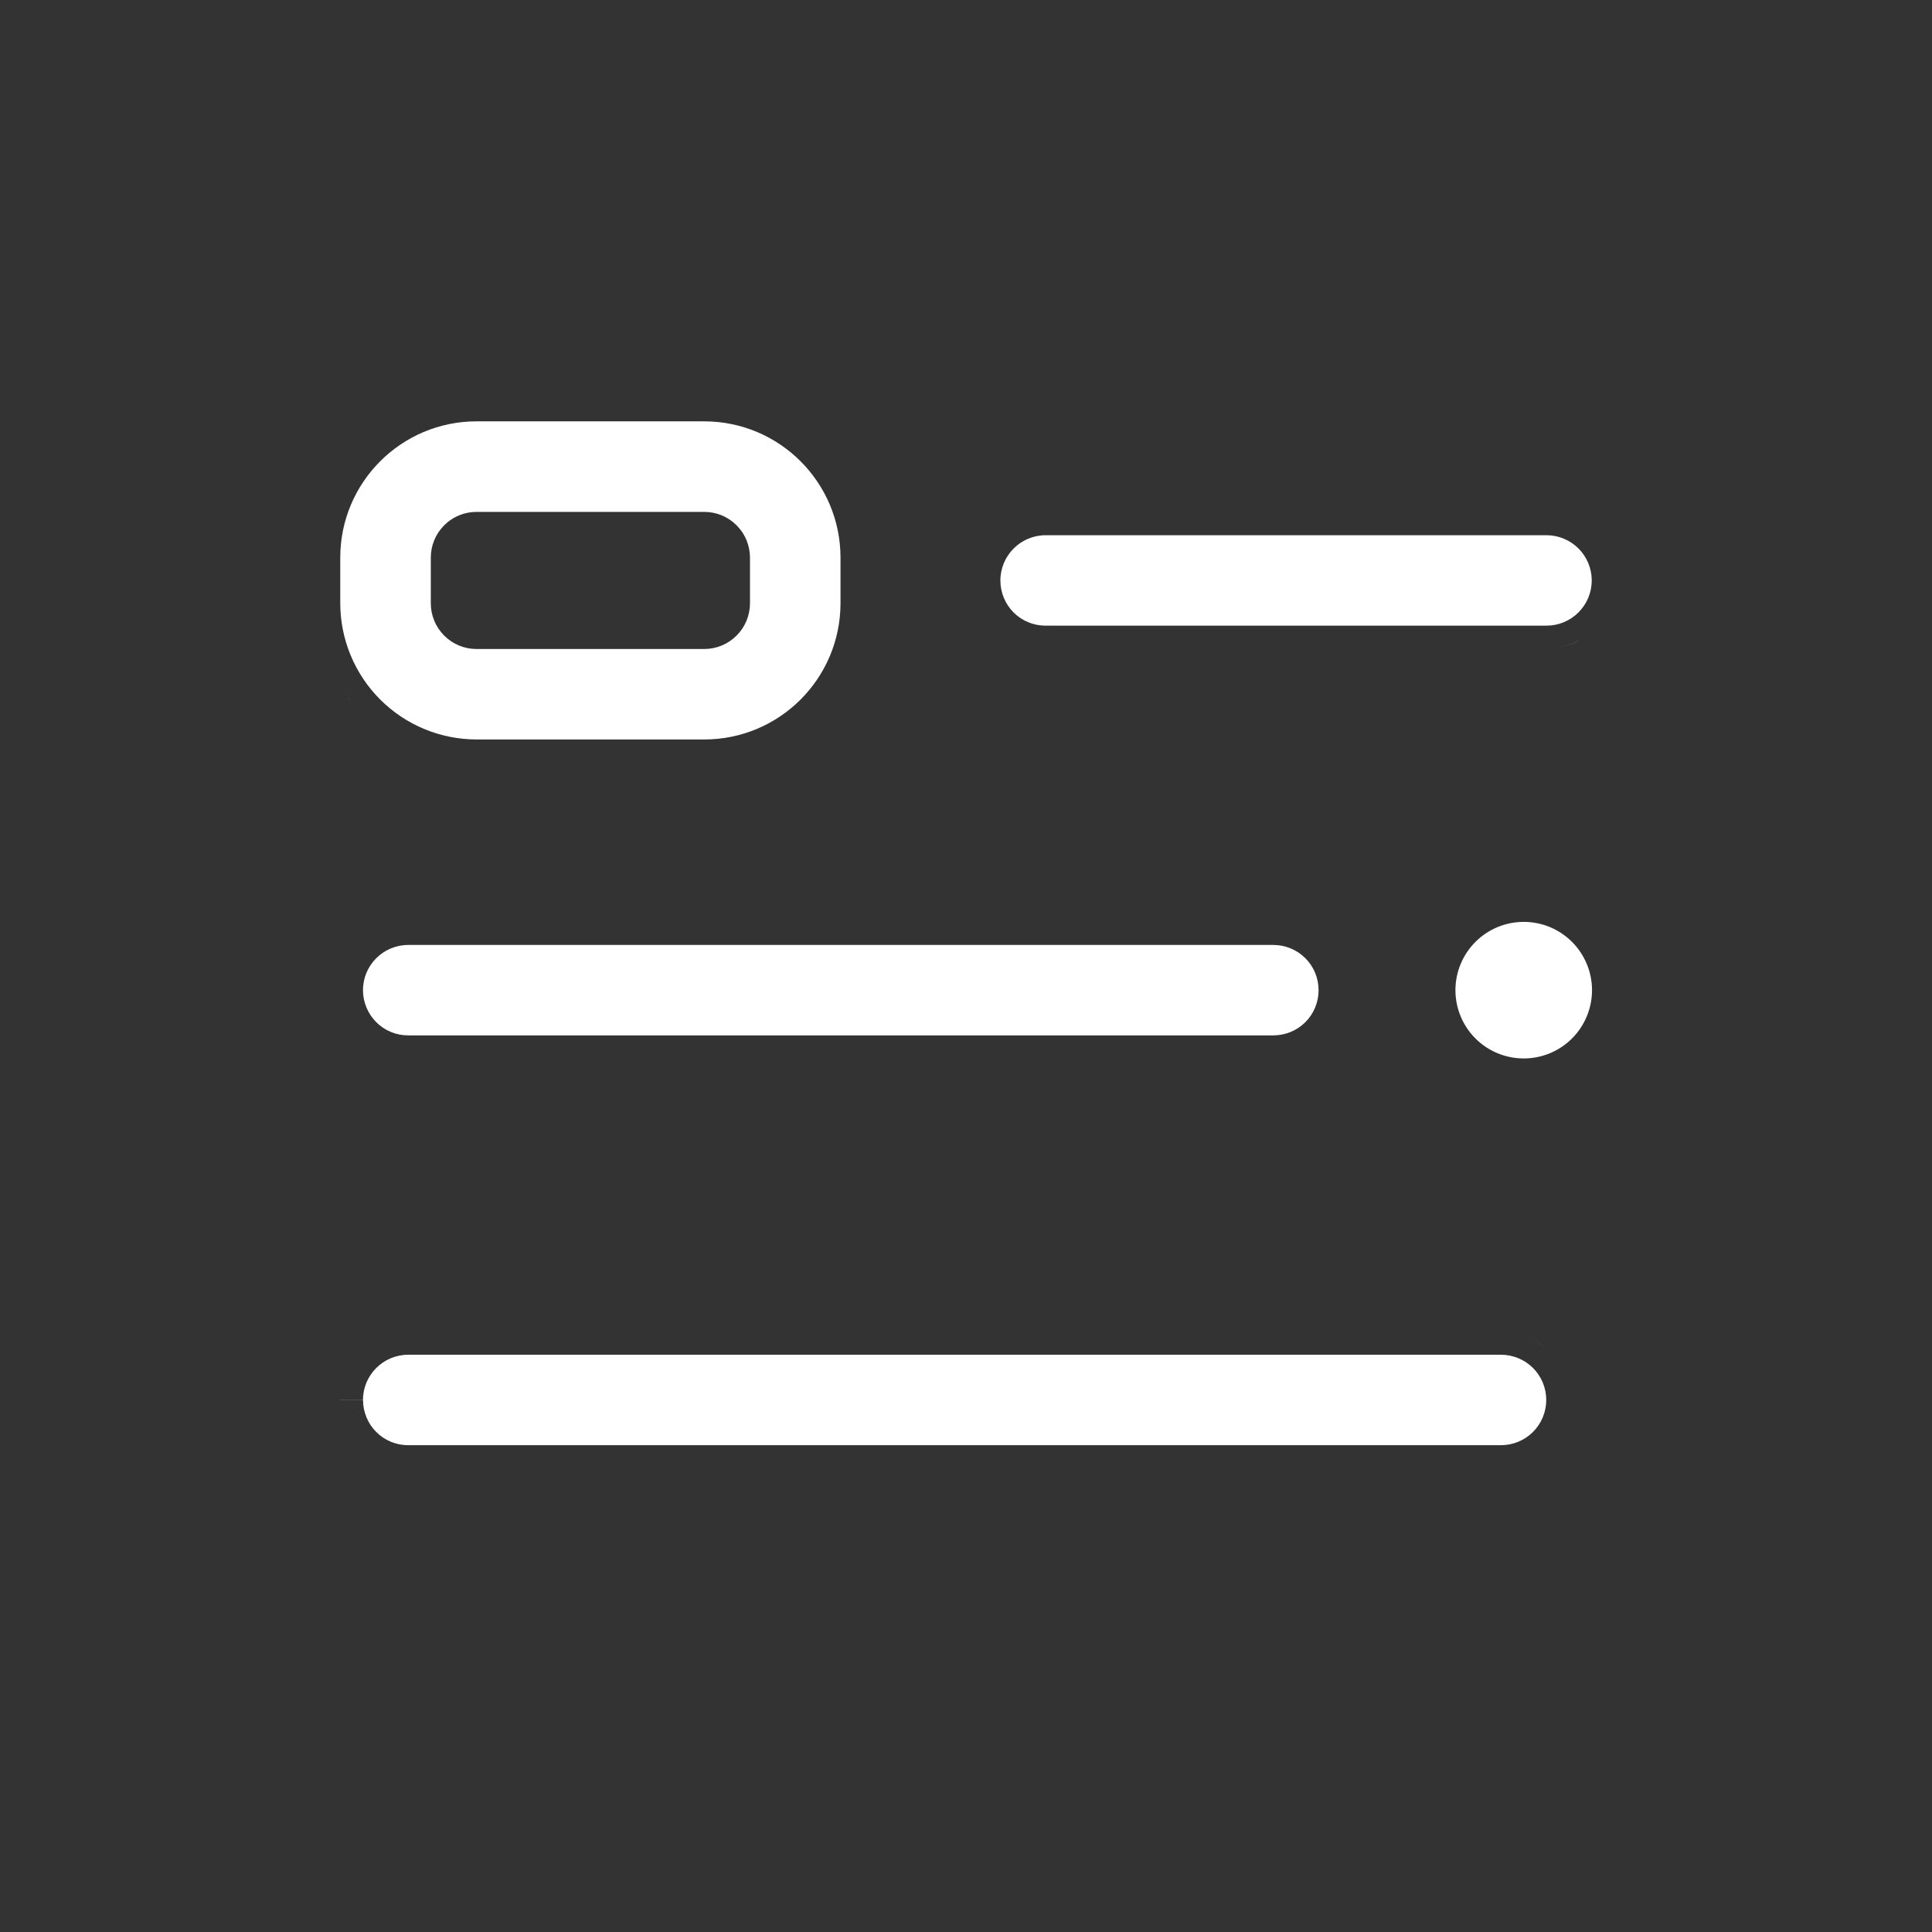 <svg width="67" height="67" viewBox="0 0 67 67" fill="none" xmlns="http://www.w3.org/2000/svg">
<rect x="0" y="0" width="67" height="67" fill="#333333" stroke="none"/>
<path d="M53.17 50.638C53.102 50.674 53.032 50.708 52.96 50.737C52.816 50.797 52.667 50.842 52.516 50.872C52.667 50.842 52.816 50.797 52.96 50.737C53.032 50.708 53.102 50.674 53.17 50.638ZM52.054 46.981C52.26 46.981 52.464 47.022 52.654 47.101C52.844 47.179 53.017 47.295 53.163 47.44C53.309 47.586 53.424 47.759 53.503 47.949C53.582 48.139 53.622 48.344 53.622 48.55C53.622 48.755 53.582 48.959 53.503 49.149C53.424 49.34 53.309 49.513 53.163 49.658C53.018 49.804 52.844 49.919 52.654 49.998C52.464 50.077 52.26 50.118 52.054 50.118H14.156C13.951 50.119 13.747 50.078 13.557 50C13.366 49.922 13.193 49.806 13.048 49.66C12.902 49.515 12.787 49.342 12.709 49.151C12.63 48.961 12.589 48.758 12.59 48.552L11.79 48.55V48.547H12.588C12.588 47.686 13.29 46.982 14.158 46.981H52.054ZM52.516 46.227C52.667 46.258 52.816 46.303 52.96 46.362C53.211 46.467 53.441 46.614 53.643 46.797C53.556 46.719 53.466 46.645 53.369 46.581C53.24 46.495 53.103 46.422 52.96 46.362C52.816 46.303 52.667 46.258 52.516 46.227ZM13.696 36.662L13.695 36.661L13.696 36.662ZM44.159 32.77C44.365 32.77 44.569 32.811 44.76 32.89C44.95 32.968 45.123 33.084 45.269 33.23C45.414 33.375 45.53 33.548 45.608 33.738C45.687 33.928 45.727 34.132 45.727 34.338C45.727 34.544 45.687 34.748 45.608 34.938C45.53 35.129 45.414 35.302 45.269 35.447C45.123 35.593 44.95 35.708 44.76 35.787C44.569 35.866 44.365 35.906 44.159 35.906H14.156C13.951 35.907 13.747 35.867 13.557 35.788C13.366 35.71 13.193 35.594 13.048 35.448C12.903 35.303 12.787 35.13 12.709 34.94C12.629 34.746 12.587 34.541 12.588 34.34V34.338C12.588 33.473 13.291 32.77 14.158 32.77H44.159ZM45.275 32.25C45.344 32.286 45.41 32.326 45.475 32.369C45.41 32.326 45.344 32.286 45.275 32.25ZM25.534 26.331H25.535H25.534ZM24.421 14.612C27.031 14.612 29.147 16.729 29.148 19.339V20.917C29.147 23.529 27.031 25.644 24.421 25.644H16.526C15.273 25.643 14.071 25.145 13.185 24.259C12.298 23.372 11.8 22.171 11.8 20.917V19.339C11.8 16.729 13.917 14.612 16.526 14.612H24.421ZM27.936 25.182V25.183V25.182ZM11.929 23.983C12.007 24.101 12.091 24.214 12.178 24.325C12.146 24.285 12.114 24.246 12.084 24.205L11.929 23.983ZM16.526 17.752C16.318 17.752 16.111 17.792 15.919 17.872C15.775 17.932 15.64 18.013 15.52 18.111L15.404 18.217C15.257 18.364 15.139 18.539 15.06 18.731C14.98 18.924 14.94 19.131 14.94 19.339V20.914C14.939 21.123 14.979 21.33 15.059 21.523C15.138 21.717 15.255 21.892 15.402 22.04C15.55 22.188 15.725 22.306 15.918 22.386C16.111 22.466 16.318 22.507 16.526 22.507H24.421C24.629 22.507 24.836 22.466 25.028 22.387C25.221 22.307 25.396 22.189 25.544 22.042C25.691 21.895 25.808 21.72 25.888 21.527C25.967 21.335 26.009 21.128 26.009 20.92V19.339C26.009 19.131 25.967 18.924 25.888 18.731C25.828 18.587 25.747 18.452 25.648 18.332L25.544 18.217L25.428 18.111C25.307 18.013 25.173 17.932 25.028 17.872C24.836 17.792 24.629 17.752 24.421 17.752H16.526ZM54.871 22.144C54.567 22.331 54.224 22.45 53.866 22.485C54.021 22.47 54.173 22.439 54.32 22.395C54.394 22.372 54.467 22.347 54.538 22.317C54.654 22.27 54.764 22.209 54.871 22.144ZM35.8 22.453L35.799 22.452L35.8 22.453ZM34.758 21.962H34.759H34.758ZM53.632 18.561C54.048 18.561 54.446 18.727 54.74 19.02C55.034 19.314 55.2 19.713 55.2 20.129C55.2 20.545 55.034 20.944 54.74 21.238C54.446 21.532 54.048 21.697 53.632 21.697H36.26C36.054 21.698 35.85 21.658 35.66 21.579C35.47 21.501 35.297 21.386 35.151 21.24C35.006 21.095 34.89 20.922 34.812 20.731C34.733 20.541 34.693 20.337 34.693 20.131V20.129C34.694 19.263 35.396 18.562 36.262 18.561H53.632ZM16.154 21.614C16.177 21.626 16.201 21.637 16.225 21.648C16.249 21.657 16.273 21.666 16.298 21.674C16.273 21.666 16.249 21.657 16.225 21.648C16.201 21.637 16.177 21.627 16.154 21.614ZM24.649 21.673V21.674V21.673ZM24.858 21.574H24.859H24.858ZM15.773 21.146V21.145V21.146ZM24.858 18.685H24.859H24.858ZM14.884 14.06L14.883 14.062L14.884 14.06ZM25.263 13.876C25.445 13.904 25.625 13.941 25.802 13.986C25.713 13.964 25.624 13.943 25.534 13.925L25.263 13.876Z" fill="white"/>
<path d="M52.842 36.706C53.153 36.706 53.46 36.645 53.748 36.526C54.035 36.407 54.296 36.233 54.516 36.013C54.736 35.793 54.91 35.532 55.029 35.244C55.148 34.957 55.21 34.649 55.21 34.338C55.21 34.027 55.148 33.719 55.029 33.432C54.91 33.145 54.736 32.883 54.516 32.664C54.296 32.444 54.035 32.269 53.748 32.15C53.46 32.031 53.153 31.97 52.842 31.97C52.213 31.97 51.611 32.219 51.167 32.664C50.723 33.108 50.473 33.71 50.473 34.338C50.473 34.966 50.723 35.569 51.167 36.013C51.611 36.457 52.213 36.706 52.842 36.706Z" fill="white"/>
</svg>
